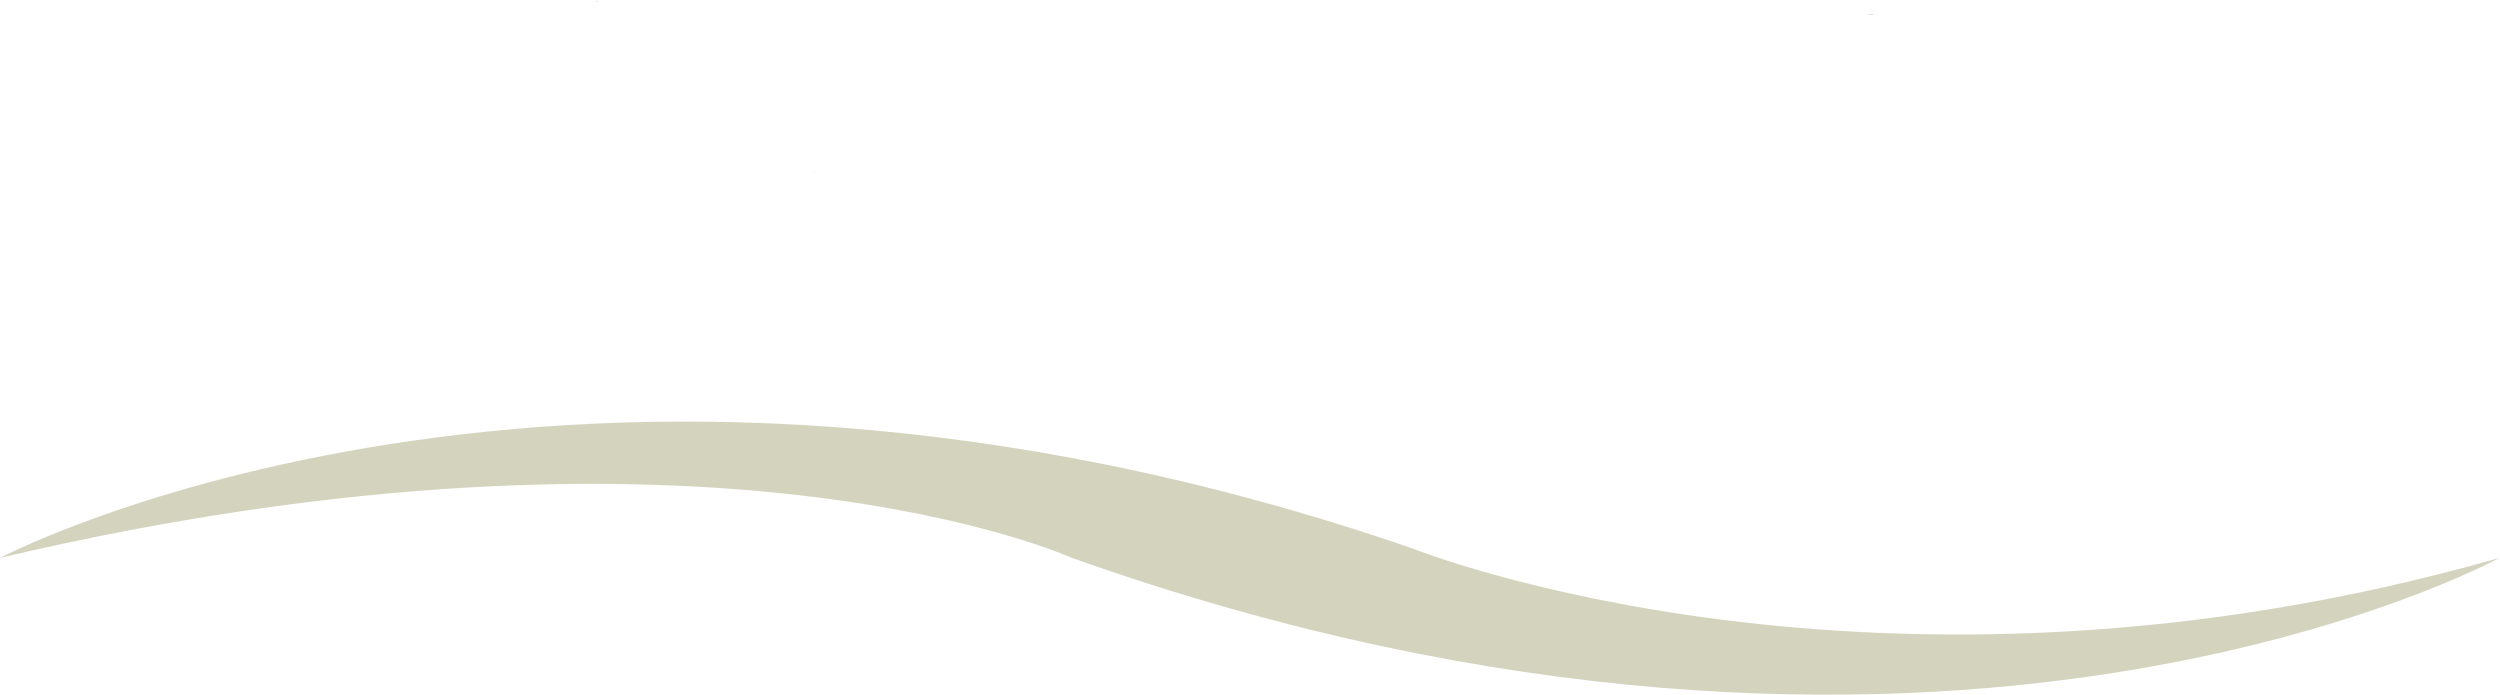 <?xml version="1.0" encoding="UTF-8"?> <svg xmlns="http://www.w3.org/2000/svg" width="1611" height="448" viewBox="0 0 1611 448" fill="none"> <path d="M0 359.491C0 359.491 366.708 166.027 910.076 353.377C910.076 353.377 1209.84 474.071 1610.67 359.491C1610.67 359.491 1249.57 557.885 690.656 359.491C690.656 359.491 455.687 252.208 0 359.491Z" fill="#D4D4BE"></path> <path d="M1207.36 9H1204.28V9.436L1207.36 9.357V9Z" fill="#D4D4BE"></path> <path d="M524.816 110.332H524.001H523.738L523.744 110.475H524.816V110.332Z" fill="#D4D4BE"></path> <path d="M385.237 0.999H383.588L383.596 1.236H385.237V0.999Z" fill="#D4D4BE"></path> </svg> 